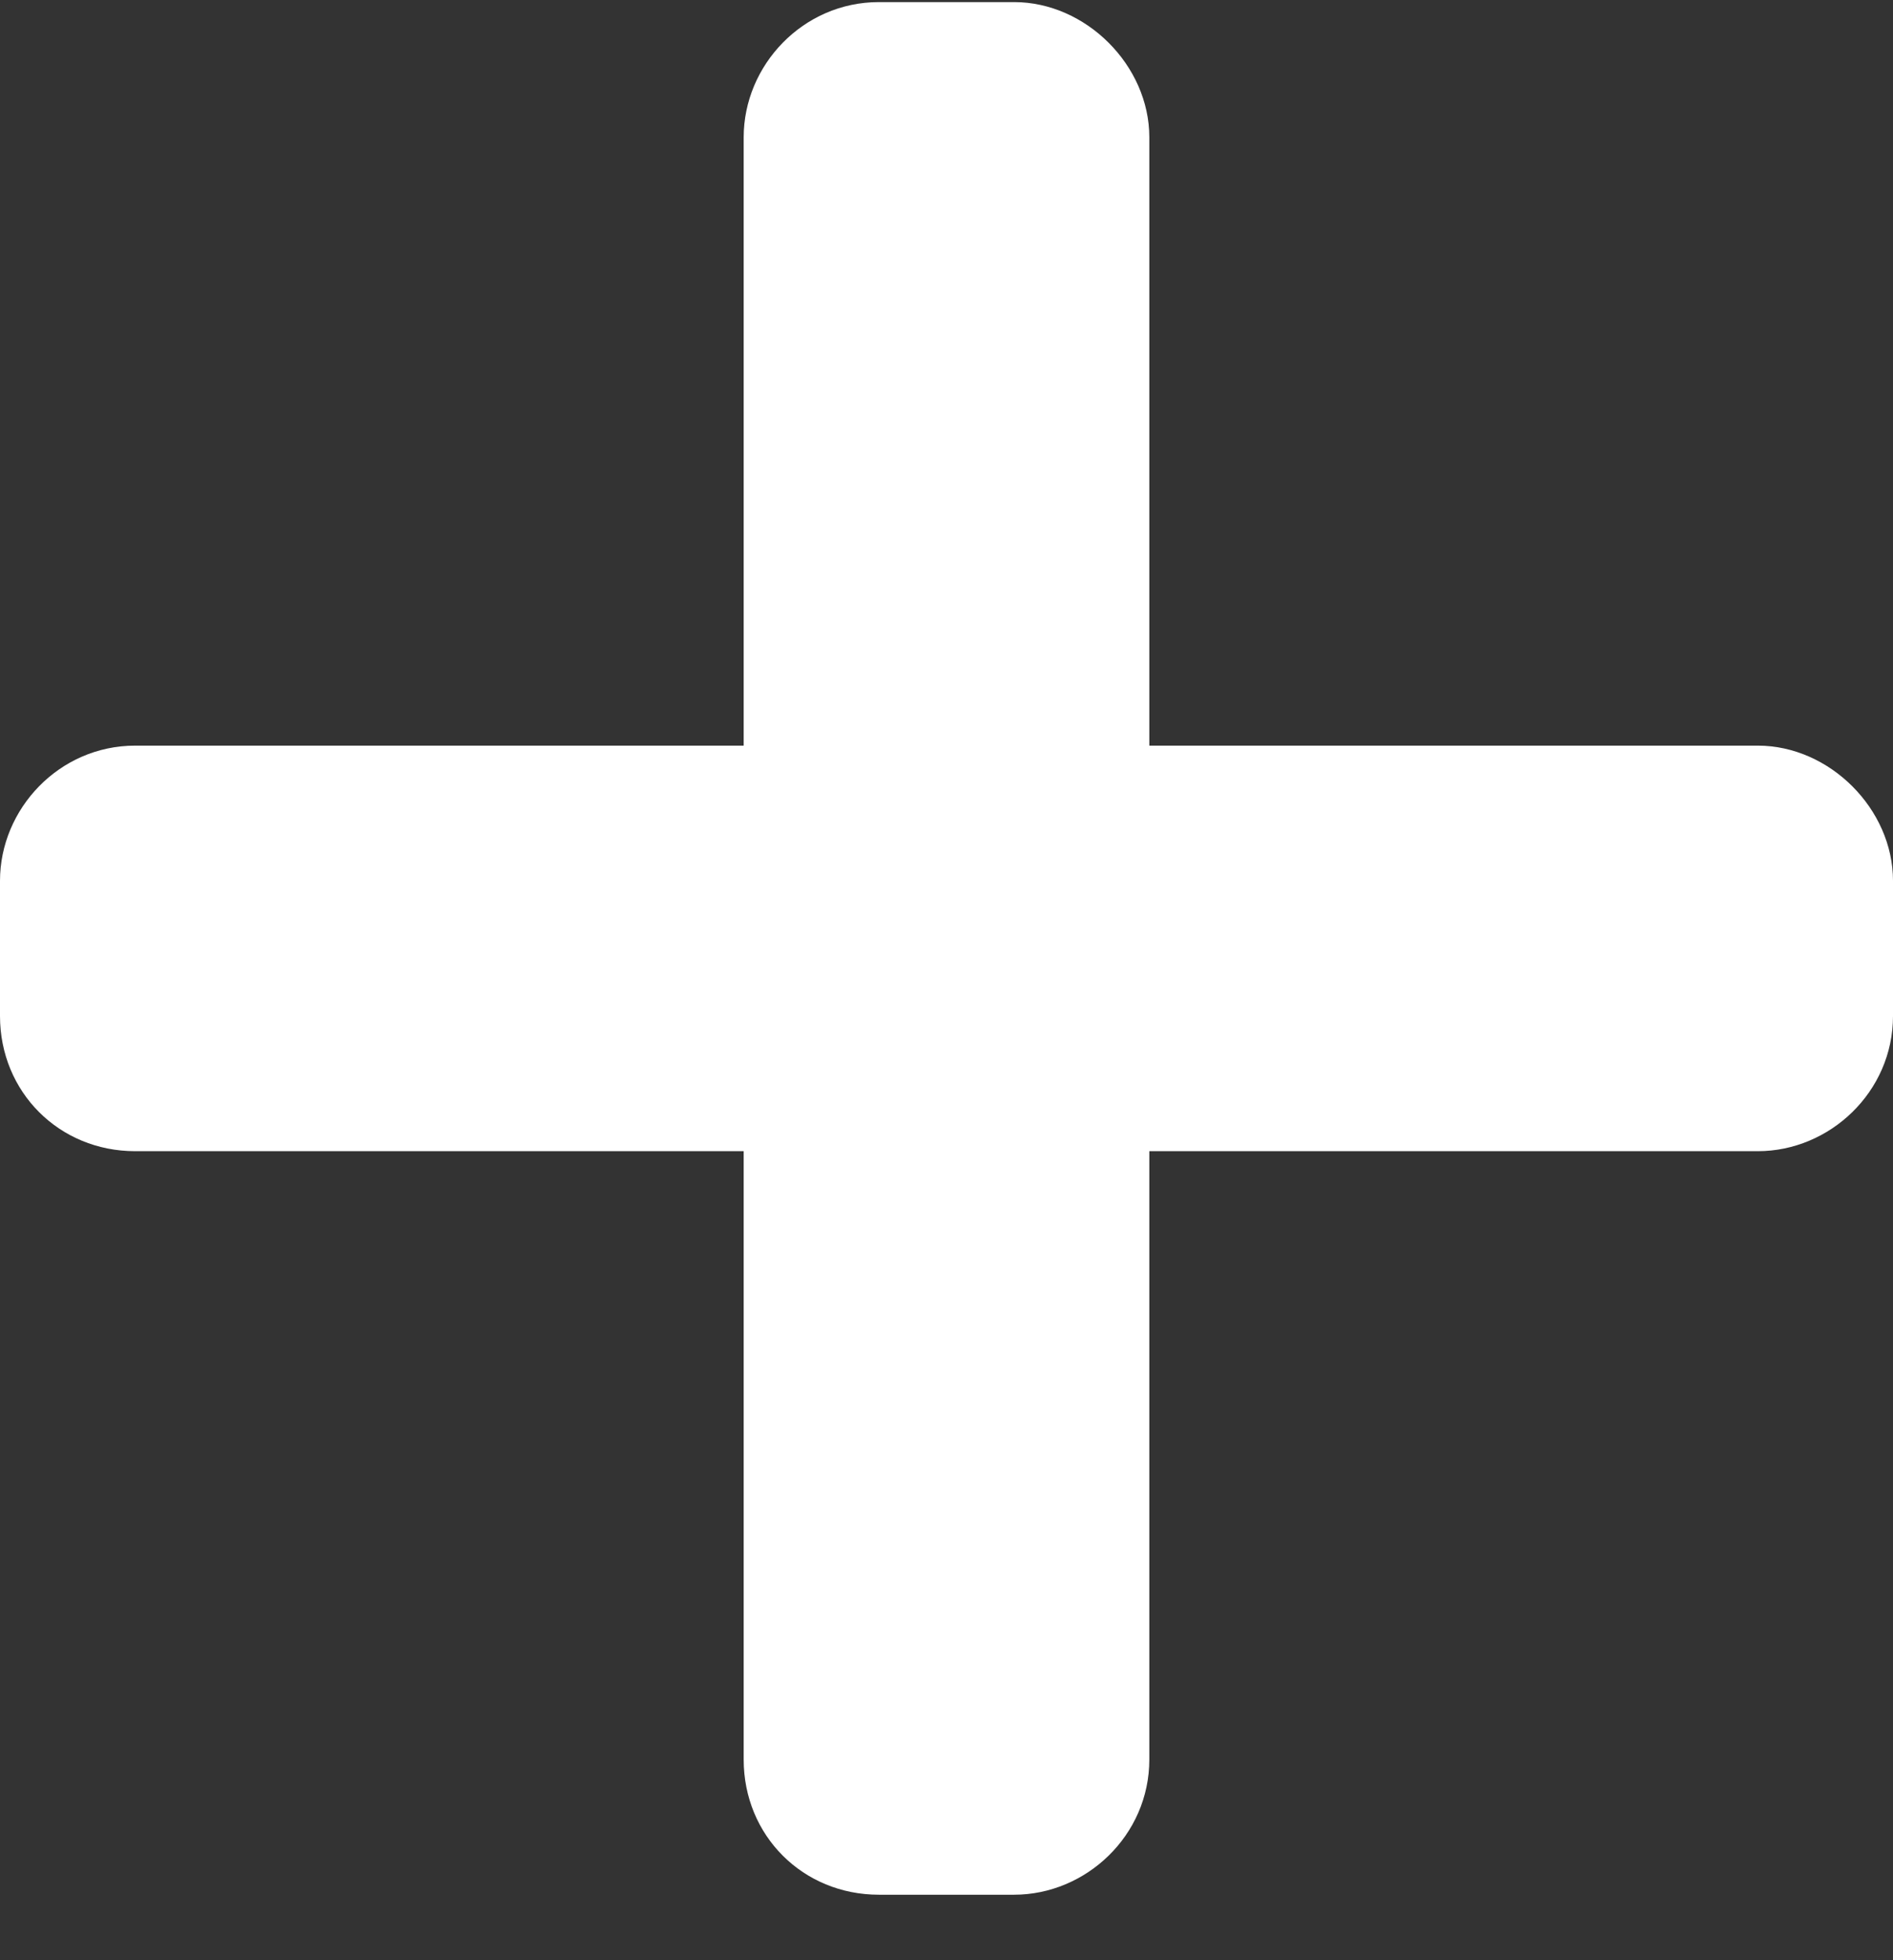 <svg width="28" height="29" viewBox="0 0 28 29" fill="none" xmlns="http://www.w3.org/2000/svg">
<rect x="0" y="0" width="28" height="29" fill="#333333" stroke="none"/>
<path d="M26 11.031C27.062 11.031 28 11.968 28 13.031V15.031C28 16.156 27.062 17.031 26 17.031H17V26.031C17 27.156 16.062 28.031 15 28.031H13C11.875 28.031 11 27.156 11 26.031V17.031H2C0.875 17.031 0 16.156 0 15.031V13.031C0 11.968 0.875 11.031 2 11.031H11V2.031C11 0.968 11.875 0.031 13 0.031H15C16.062 0.031 17 0.968 17 2.031V11.031H26Z" fill="white"/>
</svg>
